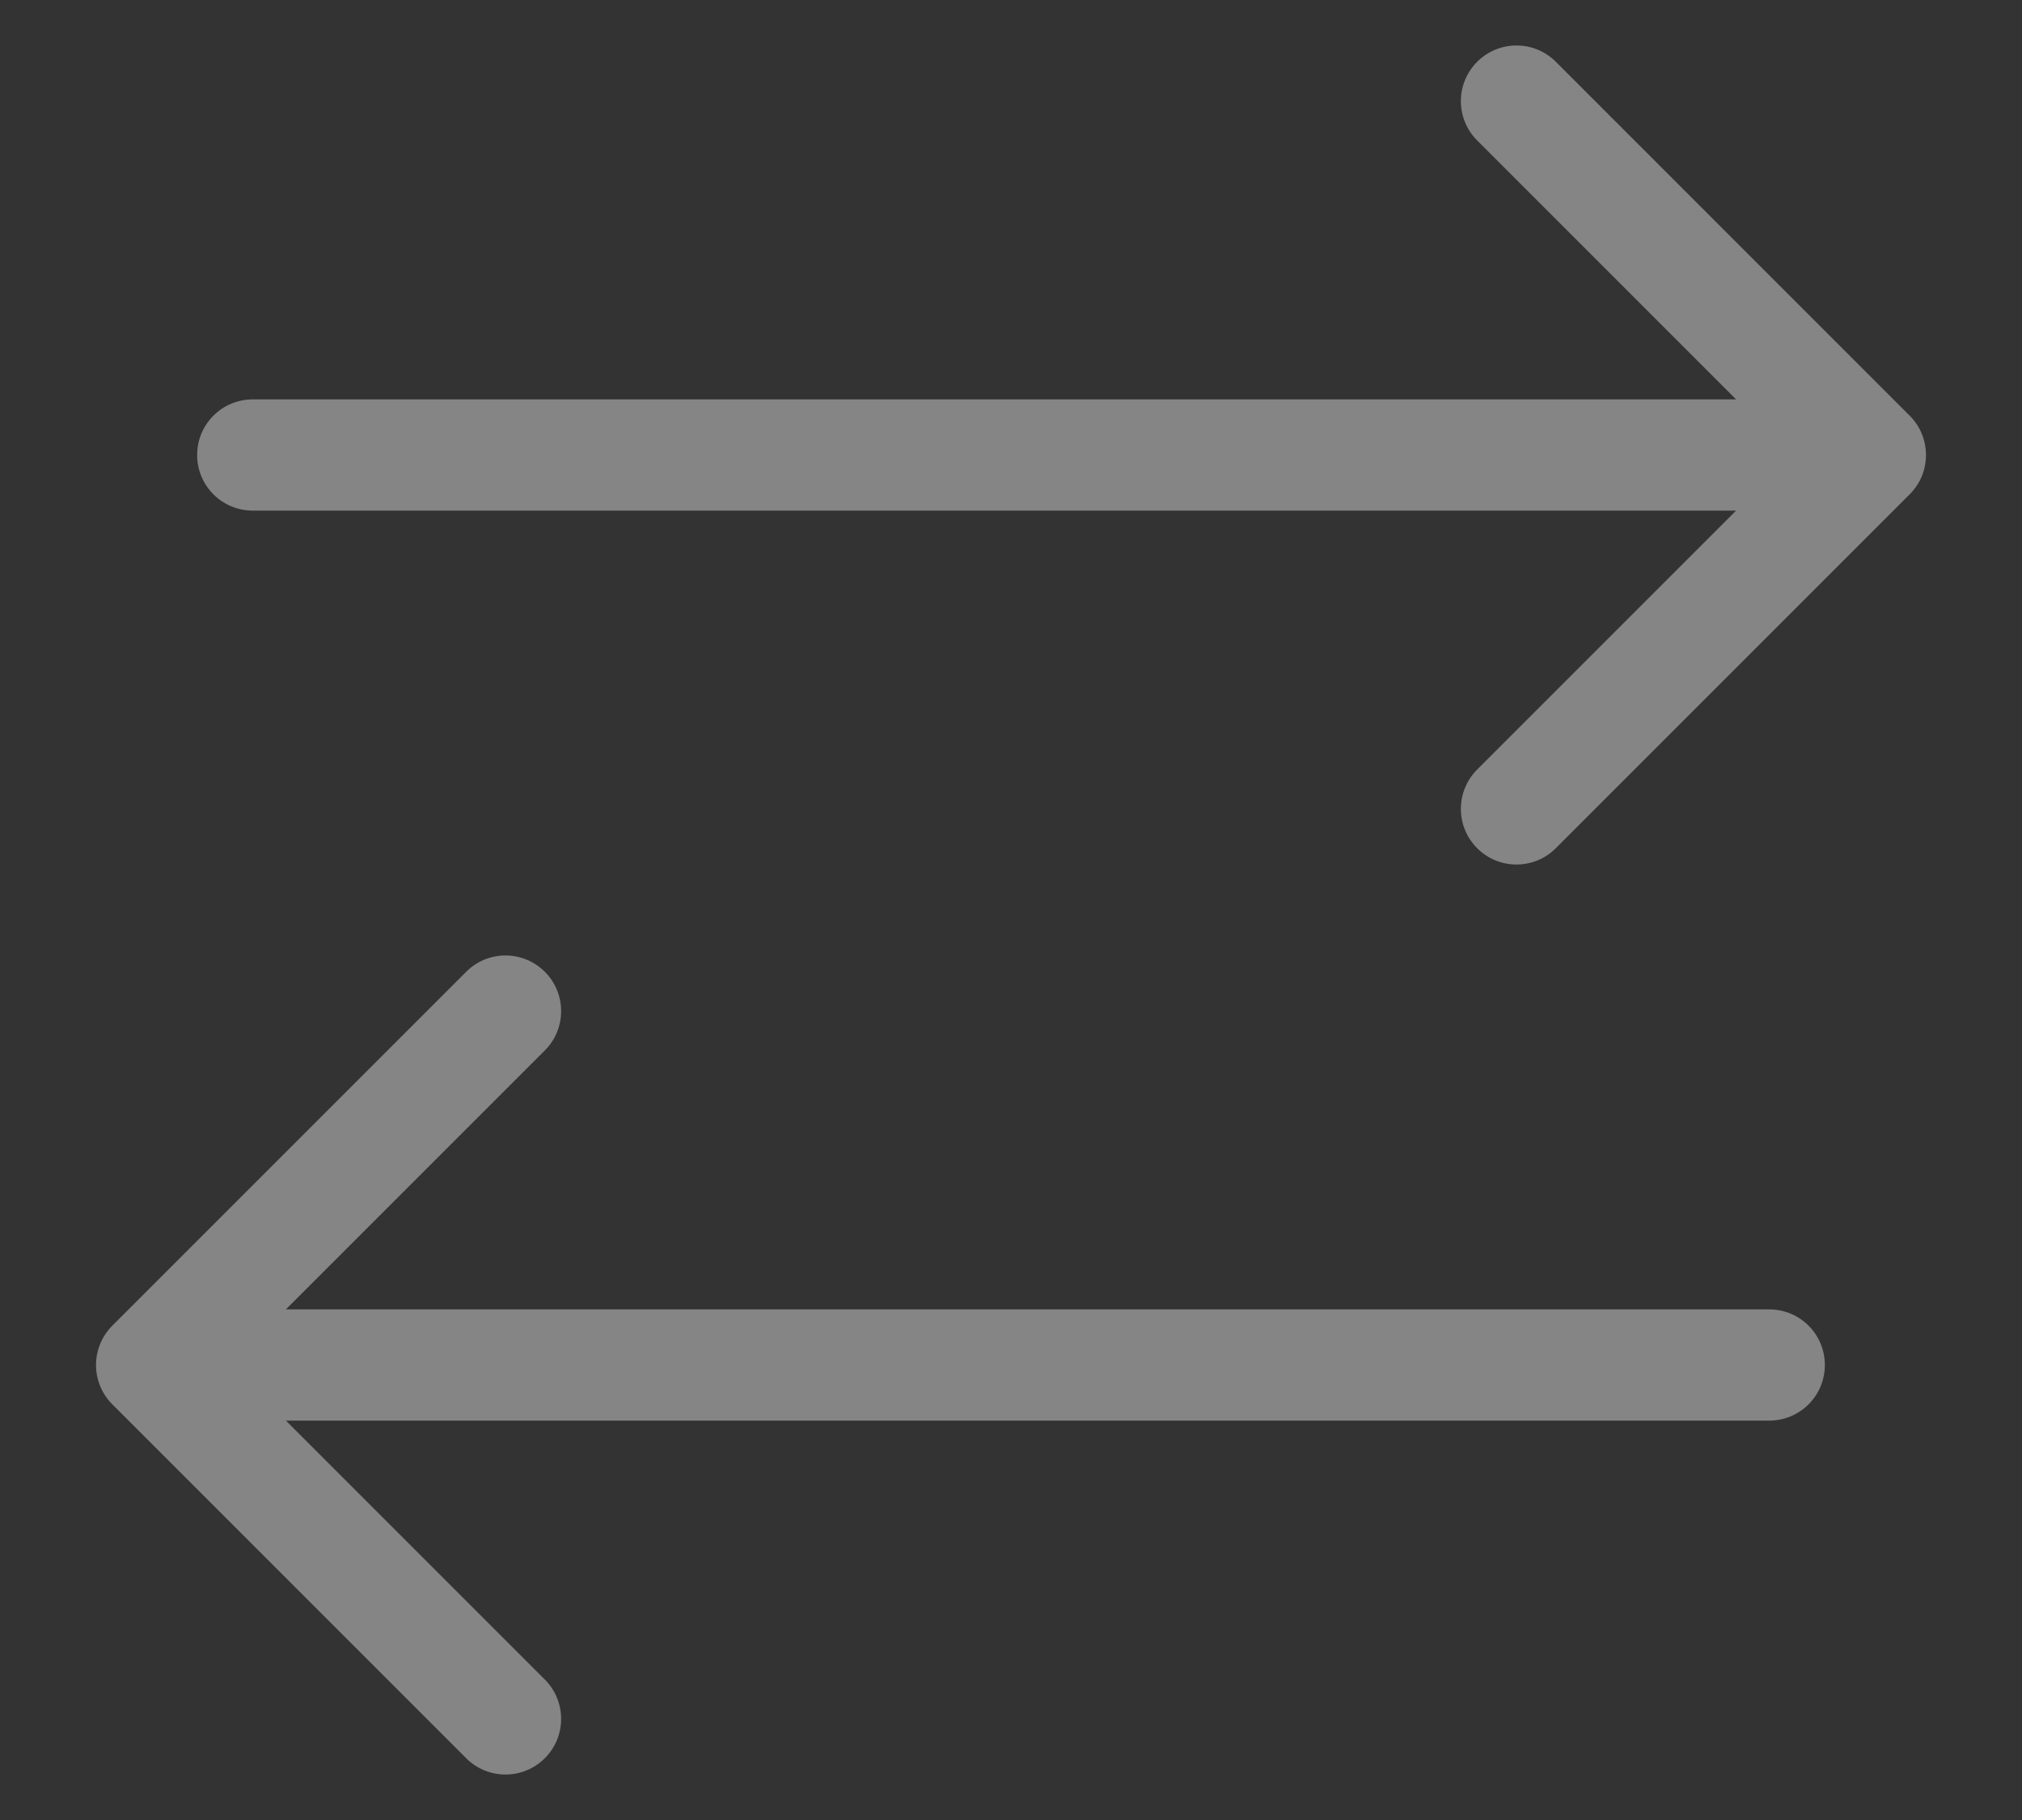 <svg width="20" height="18" viewBox="0 0 20 18" fill="none" xmlns="http://www.w3.org/2000/svg">
<rect x="0" y="0" width="20" height="18" fill="#333333" stroke="none"/>
<path d="M18.5 4.5L18.889 4.889C19.104 4.674 19.104 4.326 18.889 4.111L18.5 4.5ZM2.5 3.95C2.196 3.95 1.95 4.196 1.95 4.5C1.95 4.804 2.196 5.05 2.5 5.05V3.95ZM15.389 0.611C15.174 0.396 14.826 0.396 14.611 0.611C14.396 0.826 14.396 1.174 14.611 1.389L15.389 0.611ZM14.611 7.611C14.396 7.826 14.396 8.174 14.611 8.389C14.826 8.604 15.174 8.604 15.389 8.389L14.611 7.611ZM1.5 13.5L1.111 13.111C0.896 13.326 0.896 13.674 1.111 13.889L1.5 13.5ZM17.5 14.05C17.804 14.05 18.05 13.804 18.05 13.5C18.05 13.196 17.804 12.95 17.5 12.95V14.05ZM5.389 10.389C5.604 10.174 5.604 9.826 5.389 9.611C5.174 9.396 4.826 9.396 4.611 9.611L5.389 10.389ZM4.611 17.389C4.826 17.604 5.174 17.604 5.389 17.389C5.604 17.174 5.604 16.826 5.389 16.611L4.611 17.389ZM18.5 3.95H2.5V5.05H18.5V3.95ZM18.889 4.111L15.389 0.611L14.611 1.389L18.111 4.889L18.889 4.111ZM15.389 8.389L18.889 4.889L18.111 4.111L14.611 7.611L15.389 8.389ZM1.5 14.05H17.5V12.95H1.5V14.05ZM1.889 13.889L5.389 10.389L4.611 9.611L1.111 13.111L1.889 13.889ZM5.389 16.611L1.889 13.111L1.111 13.889L4.611 17.389L5.389 16.611Z" fill="white" fill-opacity="0.4"/>
</svg>
